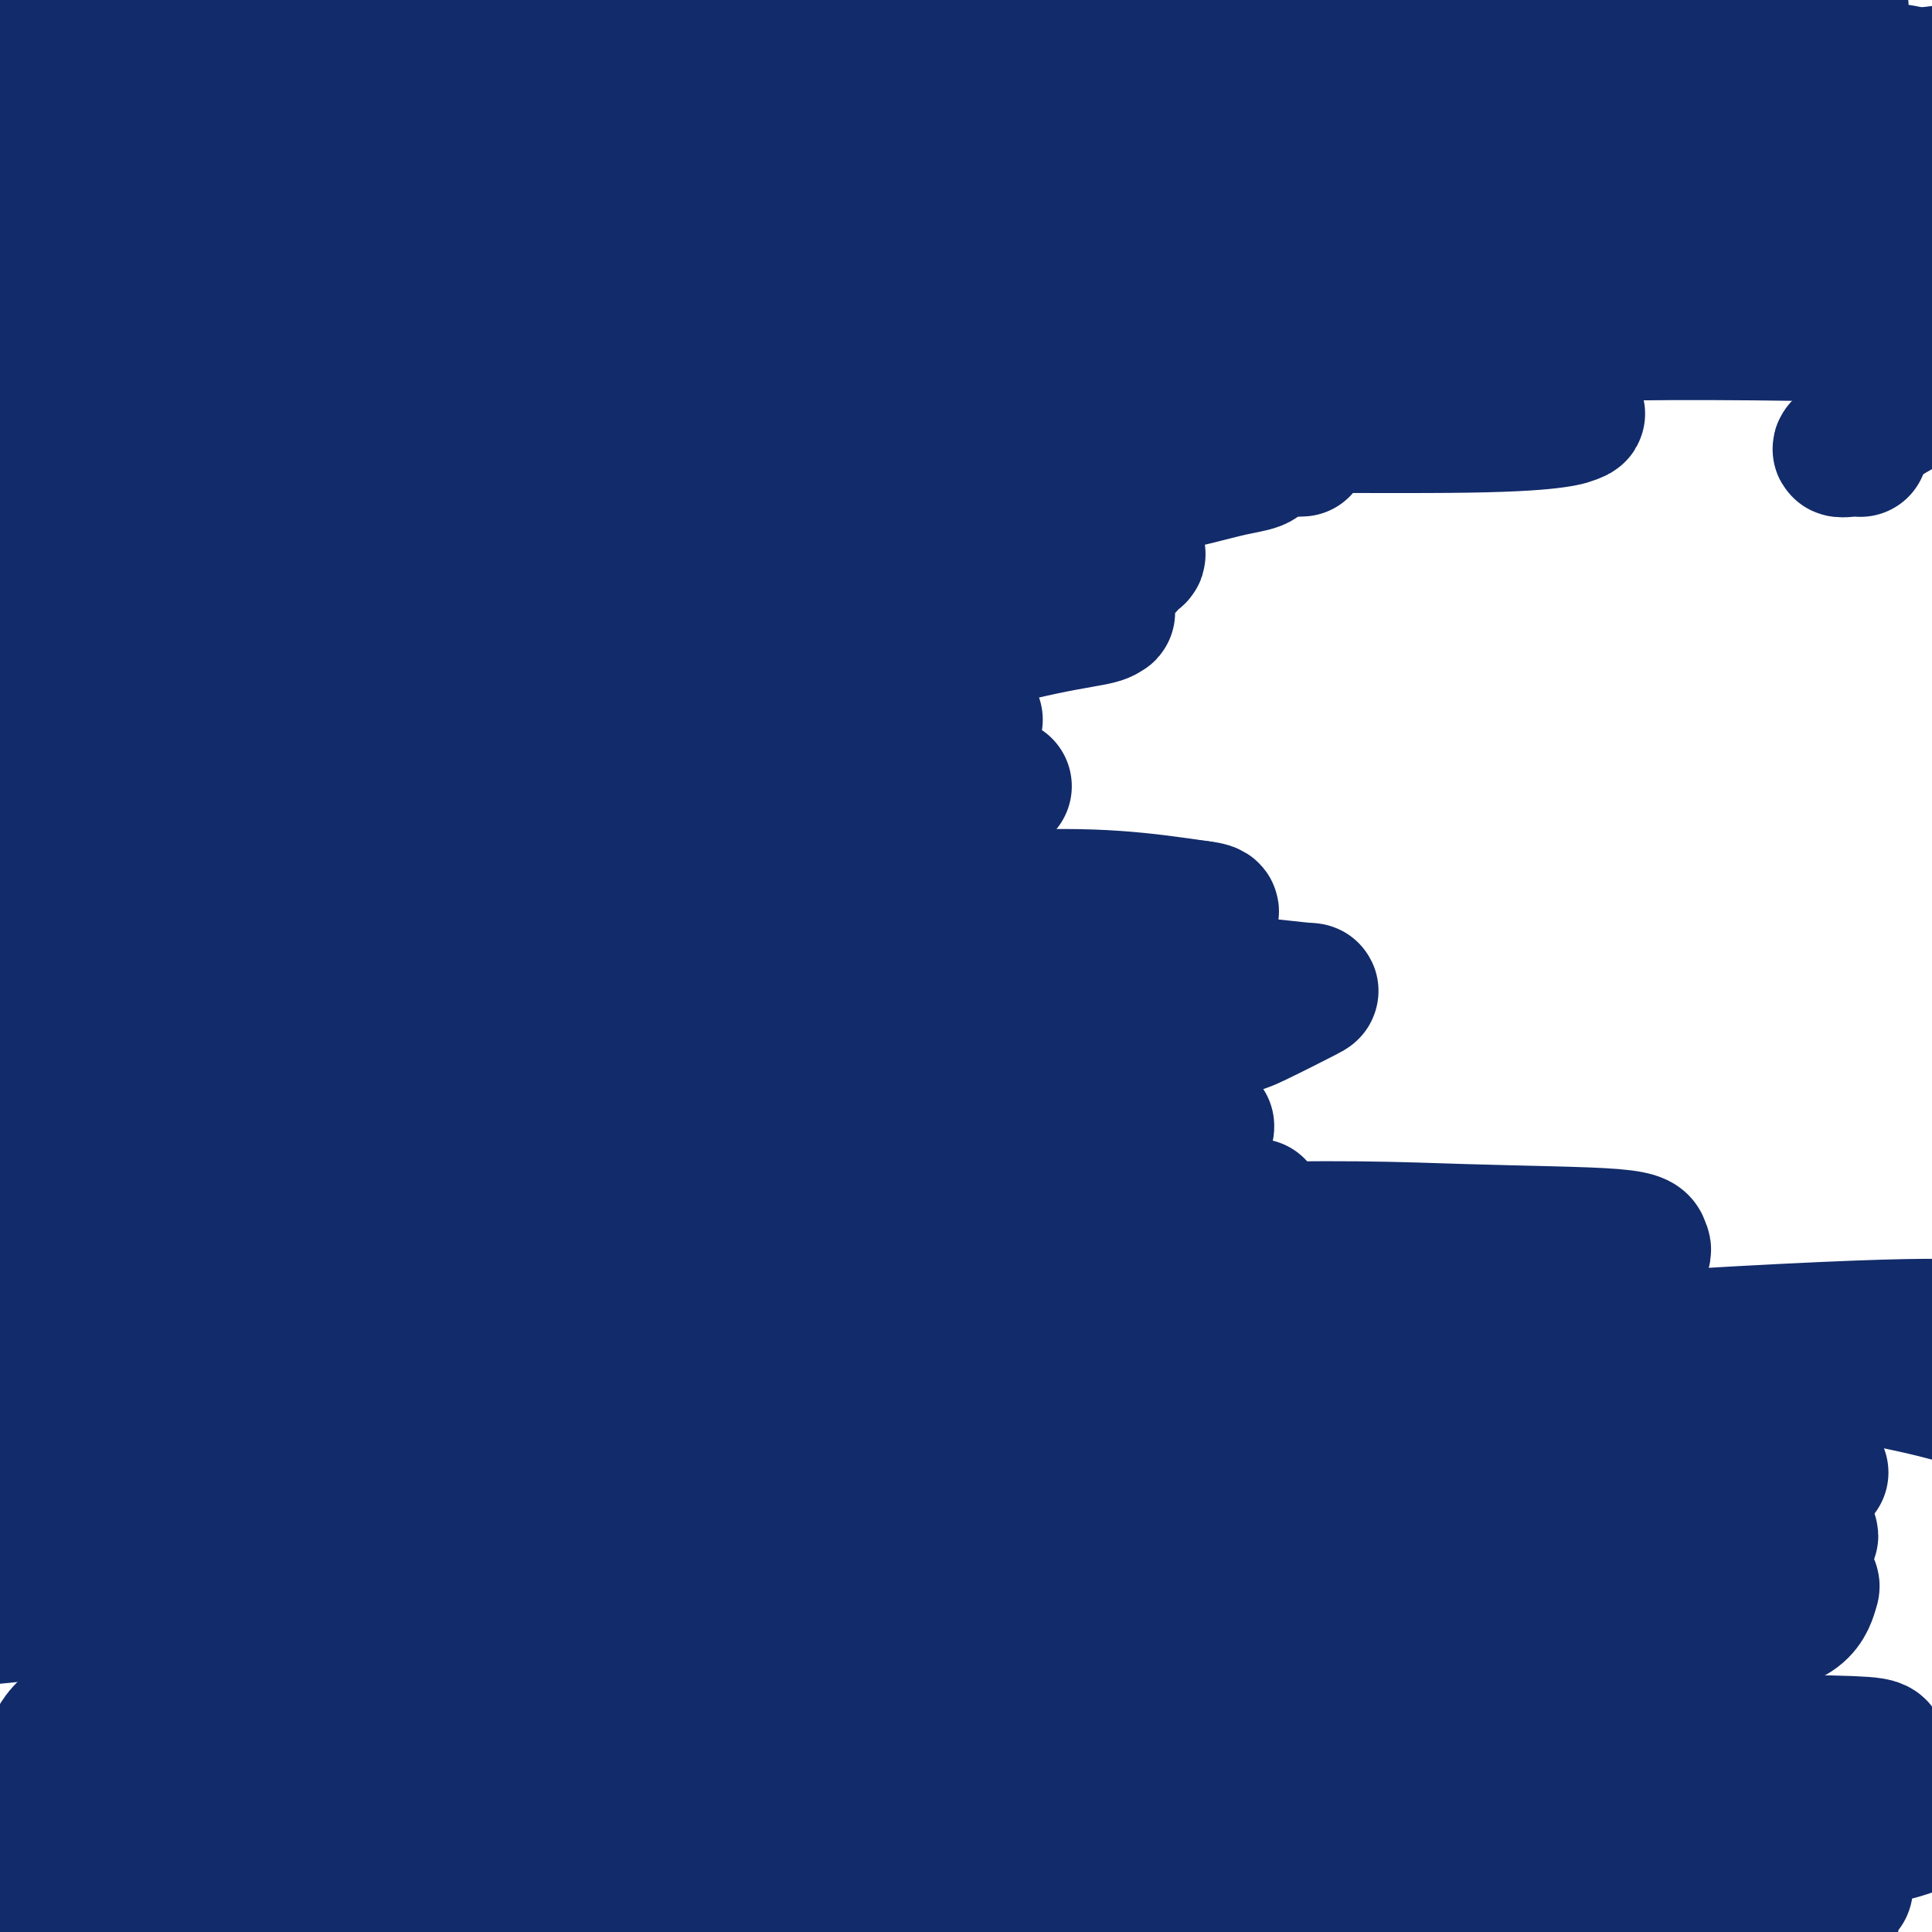 <svg viewBox='0 0 400 400' version='1.1' xmlns='http://www.w3.org/2000/svg' xmlns:xlink='http://www.w3.org/1999/xlink'><g fill='none' stroke='#122B6A' stroke-width='28' stroke-linecap='round' stroke-linejoin='round'><path d='M18,3c-1.381,-0.414 -2.762,-0.828 -4,-1c-1.238,-0.172 -2.331,-0.101 -4,0c-1.669,0.101 -3.912,0.232 -4,0c-0.088,-0.232 1.978,-0.829 2,-1c0.022,-0.171 -2.001,0.083 6,0c8.001,-0.083 26.026,-0.502 42,0c15.974,0.502 29.896,1.926 42,4c12.104,2.074 22.390,4.797 31,8c8.610,3.203 15.543,6.886 20,9c4.457,2.114 6.439,2.657 8,4c1.561,1.343 2.700,3.484 3,5c0.300,1.516 -0.240,2.405 -3,3c-2.760,0.595 -7.738,0.895 -14,1c-6.262,0.105 -13.806,0.014 -21,0c-7.194,-0.014 -14.037,0.049 -19,0c-4.963,-0.049 -8.045,-0.209 -11,0c-2.955,0.209 -5.784,0.789 -7,1c-1.216,0.211 -0.819,0.054 -1,0c-0.181,-0.054 -0.940,-0.003 -1,0c-0.060,0.003 0.581,-0.041 3,-1c2.419,-0.959 6.617,-2.832 11,-4c4.383,-1.168 8.951,-1.631 16,-3c7.049,-1.369 16.581,-3.644 27,-5c10.419,-1.356 21.727,-1.794 31,-2c9.273,-0.206 16.512,-0.179 22,0c5.488,0.179 9.223,0.512 11,1c1.777,0.488 1.594,1.131 0,2c-1.594,0.869 -4.598,1.962 -10,3c-5.402,1.038 -13.201,2.019 -21,3'/><path d='M173,30c-9.937,1.254 -19.280,0.388 -38,0c-18.720,-0.388 -46.817,-0.298 -61,0c-14.183,0.298 -14.454,0.803 -15,1c-0.546,0.197 -1.369,0.086 -2,0c-0.631,-0.086 -1.070,-0.145 -1,0c0.070,0.145 0.649,0.495 4,0c3.351,-0.495 9.473,-1.834 17,-3c7.527,-1.166 16.457,-2.158 28,-3c11.543,-0.842 25.698,-1.535 40,-2c14.302,-0.465 28.751,-0.702 43,0c14.249,0.702 28.298,2.342 37,4c8.702,1.658 12.055,3.335 15,4c2.945,0.665 5.480,0.319 2,2c-3.480,1.681 -12.974,5.389 -24,7c-11.026,1.611 -23.584,1.126 -48,1c-24.416,-0.126 -60.690,0.107 -93,0c-32.310,-0.107 -60.655,-0.553 -89,-1'/><path d='M70,26c-5.734,0.174 -11.467,0.348 0,0c11.467,-0.348 40.136,-1.217 75,0c34.864,1.217 75.924,4.521 96,7c20.076,2.479 19.166,4.132 19,5c-0.166,0.868 0.410,0.951 2,1c1.590,0.049 4.195,0.066 -1,1c-5.195,0.934 -18.190,2.787 -36,4c-17.810,1.213 -40.436,1.788 -65,2c-24.564,0.212 -51.068,0.061 -69,0c-17.932,-0.061 -27.294,-0.031 -33,0c-5.706,0.031 -7.755,0.064 -9,0c-1.245,-0.064 -1.684,-0.226 -2,0c-0.316,0.226 -0.509,0.842 2,0c2.509,-0.842 7.720,-3.140 11,-5c3.280,-1.860 4.630,-3.283 19,-7c14.370,-3.717 41.762,-9.729 57,-13c15.238,-3.271 18.324,-3.801 22,-4c3.676,-0.199 7.941,-0.067 10,0c2.059,0.067 1.911,0.071 1,0c-0.911,-0.071 -2.584,-0.215 -8,0c-5.416,0.215 -14.576,0.789 -26,1c-11.424,0.211 -25.112,0.058 -37,0c-11.888,-0.058 -21.976,-0.022 -30,0c-8.024,0.022 -13.985,0.030 -17,0c-3.015,-0.030 -3.084,-0.099 -4,0c-0.916,0.099 -2.680,0.364 1,0c3.680,-0.364 12.804,-1.357 23,-3c10.196,-1.643 21.465,-3.935 33,-5c11.535,-1.065 23.336,-0.902 38,-1c14.664,-0.098 32.190,-0.457 45,0c12.810,0.457 20.905,1.728 29,3'/><path d='M216,12c20.099,0.475 14.345,0.663 13,1c-1.345,0.337 1.719,0.822 2,1c0.281,0.178 -2.223,0.048 -7,0c-4.777,-0.048 -11.829,-0.013 -22,0c-10.171,0.013 -23.463,0.003 -34,0c-10.537,-0.003 -18.319,-0.001 -24,0c-5.681,0.001 -9.260,-0.000 -11,0c-1.740,0.000 -1.641,0.002 -2,0c-0.359,-0.002 -1.175,-0.007 -1,0c0.175,0.007 1.343,0.028 5,-1c3.657,-1.028 9.805,-3.103 16,-5c6.195,-1.897 12.437,-3.614 24,-5c11.563,-1.386 28.448,-2.439 44,-3c15.552,-0.561 29.771,-0.630 45,0c15.229,0.630 31.468,1.960 41,3c9.532,1.040 12.359,1.792 15,3c2.641,1.208 5.097,2.873 7,4c1.903,1.127 3.252,1.717 -2,3c-5.252,1.283 -17.105,3.258 -27,4c-9.895,0.742 -17.833,0.252 -26,0c-8.167,-0.252 -16.564,-0.264 -22,0c-5.436,0.264 -7.912,0.806 -9,1c-1.088,0.194 -0.788,0.041 -1,0c-0.212,-0.041 -0.936,0.031 -1,0c-0.064,-0.031 0.530,-0.166 3,-1c2.470,-0.834 6.815,-2.367 12,-4c5.185,-1.633 11.210,-3.366 18,-5c6.790,-1.634 14.346,-3.170 22,-4c7.654,-0.830 15.407,-0.954 21,-1c5.593,-0.046 9.027,-0.013 11,0c1.973,0.013 2.487,0.007 3,0'/><path d='M329,3c4.872,0.110 -0.449,0.883 -5,2c-4.551,1.117 -8.333,2.576 -13,3c-4.667,0.424 -10.218,-0.189 -16,0c-5.782,0.189 -11.796,1.179 -18,2c-6.204,0.821 -12.597,1.471 -17,2c-4.403,0.529 -6.816,0.935 -8,1c-1.184,0.065 -1.138,-0.210 -1,0c0.138,0.210 0.368,0.907 3,0c2.632,-0.907 7.664,-3.418 13,-5c5.336,-1.582 10.975,-2.233 15,-3c4.025,-0.767 6.436,-1.648 18,-3c11.564,-1.352 32.282,-3.176 53,-5'/><path d='M373,-1c-0.735,-0.021 -1.469,-0.042 0,0c1.469,0.042 5.142,0.145 7,1c1.858,0.855 1.900,2.460 -3,4c-4.900,1.540 -14.741,3.015 -17,4c-2.259,0.985 3.066,1.479 -12,3c-15.066,1.521 -50.522,4.068 -77,5c-26.478,0.932 -43.976,0.248 -56,0c-12.024,-0.248 -18.572,-0.058 -22,0c-3.428,0.058 -3.736,-0.014 -4,0c-0.264,0.014 -0.482,0.114 -1,0c-0.518,-0.114 -1.334,-0.441 1,-1c2.334,-0.559 7.819,-1.349 10,-2c2.181,-0.651 1.059,-1.164 7,-3c5.941,-1.836 18.946,-4.994 29,-7c10.054,-2.006 17.158,-2.859 25,-4c7.842,-1.141 16.421,-2.571 25,-4'/><path d='M322,0c0.753,-0.364 1.506,-0.728 0,0c-1.506,0.728 -5.272,2.549 -9,4c-3.728,1.451 -7.419,2.532 -18,5c-10.581,2.468 -28.051,6.322 -38,9c-9.949,2.678 -12.375,4.178 -14,5c-1.625,0.822 -2.448,0.964 -3,1c-0.552,0.036 -0.834,-0.035 -1,0c-0.166,0.035 -0.215,0.176 1,0c1.215,-0.176 3.694,-0.670 11,-2c7.306,-1.330 19.438,-3.497 25,-5c5.562,-1.503 4.553,-2.341 19,-3c14.447,-0.659 44.351,-1.139 64,-1c19.649,0.139 29.043,0.897 35,2c5.957,1.103 8.479,2.552 11,4'/><path d='M393,26c1.543,-0.275 3.086,-0.549 0,0c-3.086,0.549 -10.801,1.923 -18,3c-7.199,1.077 -13.883,1.858 -20,3c-6.117,1.142 -11.669,2.645 -22,4c-10.331,1.355 -25.443,2.561 -35,3c-9.557,0.439 -13.559,0.111 -16,0c-2.441,-0.111 -3.322,-0.004 -4,0c-0.678,0.004 -1.155,-0.096 -1,0c0.155,0.096 0.942,0.388 2,0c1.058,-0.388 2.387,-1.454 8,-4c5.613,-2.546 15.511,-6.570 18,-8c2.489,-1.430 -2.432,-0.266 14,-2c16.432,-1.734 54.216,-6.367 92,-11'/><path d='M375,39c3.153,-0.749 6.306,-1.497 0,0c-6.306,1.497 -22.071,5.241 -37,8c-14.929,2.759 -29.021,4.533 -38,6c-8.979,1.467 -12.844,2.628 -15,3c-2.156,0.372 -2.602,-0.045 -3,0c-0.398,0.045 -0.747,0.554 1,0c1.747,-0.554 5.591,-2.169 10,-4c4.409,-1.831 9.382,-3.878 15,-6c5.618,-2.122 11.880,-4.321 17,-6c5.120,-1.679 9.098,-2.840 15,-4c5.902,-1.160 13.726,-2.320 17,-3c3.274,-0.680 1.996,-0.881 1,-1c-0.996,-0.119 -1.710,-0.155 -1,0c0.710,0.155 2.842,0.500 -4,2c-6.842,1.500 -22.660,4.154 -30,6c-7.340,1.846 -6.203,2.886 -19,4c-12.797,1.114 -39.530,2.304 -51,3c-11.470,0.696 -7.679,0.897 -7,1c0.679,0.103 -1.756,0.108 -3,0c-1.244,-0.108 -1.297,-0.329 -1,0c0.297,0.329 0.944,1.209 4,0c3.056,-1.209 8.522,-4.505 16,-7c7.478,-2.495 16.967,-4.187 28,-6c11.033,-1.813 23.611,-3.745 34,-5c10.389,-1.255 18.589,-1.832 24,-2c5.411,-0.168 8.032,0.073 9,0c0.968,-0.073 0.281,-0.462 0,0c-0.281,0.462 -0.158,1.773 -6,4c-5.842,2.227 -17.650,5.369 -29,8c-11.350,2.631 -22.243,4.752 -34,7c-11.757,2.248 -24.379,4.624 -37,7'/><path d='M251,54c-17.119,3.627 -24.417,5.696 -30,7c-5.583,1.304 -9.453,1.843 -11,2c-1.547,0.157 -0.772,-0.070 -1,0c-0.228,0.070 -1.460,0.436 0,0c1.460,-0.436 5.610,-1.672 12,-3c6.390,-1.328 15.018,-2.746 27,-5c11.982,-2.254 27.316,-5.345 43,-7c15.684,-1.655 31.716,-1.875 43,-2c11.284,-0.125 17.818,-0.155 22,0c4.182,0.155 6.012,0.494 7,1c0.988,0.506 1.133,1.180 0,2c-1.133,0.820 -3.545,1.788 -11,4c-7.455,2.212 -19.955,5.668 -39,8c-19.045,2.332 -44.637,3.540 -69,4c-24.363,0.460 -47.497,0.171 -64,1c-16.503,0.829 -26.374,2.775 -32,4c-5.626,1.225 -7.005,1.730 -8,2c-0.995,0.270 -1.604,0.305 -1,0c0.604,-0.305 2.422,-0.950 4,-2c1.578,-1.050 2.915,-2.505 8,-4c5.085,-1.495 13.919,-3.029 23,-5c9.081,-1.971 18.409,-4.379 28,-6c9.591,-1.621 19.444,-2.456 28,-3c8.556,-0.544 15.814,-0.798 20,-1c4.186,-0.202 5.301,-0.354 6,0c0.699,0.354 0.982,1.212 0,2c-0.982,0.788 -3.230,1.507 -8,3c-4.770,1.493 -12.062,3.761 -28,7c-15.938,3.239 -40.522,7.449 -63,9c-22.478,1.551 -42.851,0.443 -59,1c-16.149,0.557 -28.075,2.778 -40,5'/><path d='M58,78c-8.723,1.245 -10.529,1.858 -12,2c-1.471,0.142 -2.605,-0.187 -3,0c-0.395,0.187 -0.049,0.889 3,0c3.049,-0.889 8.803,-3.370 13,-5c4.197,-1.630 6.837,-2.409 14,-5c7.163,-2.591 18.849,-6.993 29,-10c10.151,-3.007 18.766,-4.620 26,-6c7.234,-1.380 13.087,-2.528 16,-3c2.913,-0.472 2.886,-0.269 3,0c0.114,0.269 0.370,0.605 -1,1c-1.370,0.395 -4.367,0.848 -6,2c-1.633,1.152 -1.901,3.002 -25,5c-23.099,1.998 -69.028,4.142 -102,5c-32.972,0.858 -52.986,0.429 -73,0'/><path d='M-1,35c-0.178,0.022 -0.356,0.044 0,0c0.356,-0.044 1.244,-0.156 1,0c-0.244,0.156 -1.622,0.578 -3,1'/><path d='M4,39c-2.239,0.006 -4.477,0.012 0,0c4.477,-0.012 15.670,-0.042 21,0c5.330,0.042 4.795,0.158 5,0c0.205,-0.158 1.148,-0.589 1,0c-0.148,0.589 -1.386,2.197 -5,4c-3.614,1.803 -9.604,3.801 -15,6c-5.396,2.199 -10.198,4.600 -15,7'/><path d='M2,30c-0.124,-0.008 -0.247,-0.016 0,0c0.247,0.016 0.865,0.058 2,0c1.135,-0.058 2.785,-0.214 4,-1c1.215,-0.786 1.993,-2.200 3,-3c1.007,-0.800 2.243,-0.984 3,-1c0.757,-0.016 1.033,0.135 1,0c-0.033,-0.135 -0.377,-0.558 0,-1c0.377,-0.442 1.473,-0.903 2,-1c0.527,-0.097 0.484,0.170 1,0c0.516,-0.170 1.591,-0.779 2,-1c0.409,-0.221 0.152,-0.056 0,0c-0.152,0.056 -0.200,0.004 -1,0c-0.800,-0.004 -2.351,0.040 -4,0c-1.649,-0.040 -3.396,-0.165 -5,0c-1.604,0.165 -3.065,0.619 -4,1c-0.935,0.381 -1.343,0.690 -2,1c-0.657,0.310 -1.561,0.622 -2,1c-0.439,0.378 -0.411,0.822 -1,1c-0.589,0.178 -1.794,0.089 -3,0'/><path d='M-1,26c-0.469,0.125 -0.938,0.250 0,0c0.938,-0.250 3.283,-0.875 6,-2c2.717,-1.125 5.807,-2.748 9,-4c3.193,-1.252 6.490,-2.131 9,-3c2.510,-0.869 4.232,-1.727 5,-2c0.768,-0.273 0.581,0.039 0,0c-0.581,-0.039 -1.557,-0.429 -3,0c-1.443,0.429 -3.354,1.678 -5,2c-1.646,0.322 -3.026,-0.282 -5,0c-1.974,0.282 -4.543,1.450 -6,2c-1.457,0.550 -1.802,0.481 -3,1c-1.198,0.519 -3.248,1.624 -4,2c-0.752,0.376 -0.206,0.021 0,0c0.206,-0.021 0.072,0.291 0,1c-0.072,0.709 -0.083,1.815 0,3c0.083,1.185 0.260,2.448 0,4c-0.260,1.552 -0.959,3.393 0,6c0.959,2.607 3.575,5.981 6,8c2.425,2.019 4.660,2.681 6,4c1.340,1.319 1.785,3.293 2,4c0.215,0.707 0.201,0.148 1,1c0.799,0.852 2.410,3.115 3,4c0.590,0.885 0.159,0.392 0,0c-0.159,-0.392 -0.045,-0.683 0,0c0.045,0.683 0.023,2.342 0,4'/><path d='M20,61c0.169,2.627 -2.409,2.694 -4,3c-1.591,0.306 -2.195,0.851 -3,2c-0.805,1.149 -1.812,2.902 -3,4c-1.188,1.098 -2.556,1.540 -4,3c-1.444,1.460 -2.964,3.938 -4,5c-1.036,1.062 -1.587,0.709 -2,1c-0.413,0.291 -0.690,1.226 -1,2c-0.310,0.774 -0.655,1.387 -1,2'/><path d='M0,85c-0.299,0.105 -0.598,0.210 0,0c0.598,-0.210 2.092,-0.736 3,-1c0.908,-0.264 1.228,-0.267 5,-1c3.772,-0.733 10.995,-2.197 16,-3c5.005,-0.803 7.790,-0.944 9,-1c1.210,-0.056 0.844,-0.027 1,0c0.156,0.027 0.834,0.051 1,0c0.166,-0.051 -0.181,-0.179 -1,0c-0.819,0.179 -2.109,0.664 -3,1c-0.891,0.336 -1.383,0.523 -3,1c-1.617,0.477 -4.358,1.244 -10,3c-5.642,1.756 -14.183,4.502 -19,6c-4.817,1.498 -5.908,1.749 -7,2'/><path d='M9,92c-1.409,0.000 -2.817,0.000 0,0c2.817,-0.000 9.861,-0.002 16,0c6.139,0.002 11.375,0.006 16,0c4.625,-0.006 8.639,-0.022 10,0c1.361,0.022 0.068,0.082 0,0c-0.068,-0.082 1.090,-0.308 1,1c-0.090,1.308 -1.427,4.148 -4,6c-2.573,1.852 -6.383,2.717 -11,4c-4.617,1.283 -10.040,2.986 -15,4c-4.960,1.014 -9.455,1.340 -13,2c-3.545,0.660 -6.140,1.653 -7,2c-0.860,0.347 0.014,0.049 0,0c-0.014,-0.049 -0.918,0.152 -1,0c-0.082,-0.152 0.658,-0.657 2,-1c1.342,-0.343 3.287,-0.523 5,-1c1.713,-0.477 3.194,-1.252 6,-2c2.806,-0.748 6.938,-1.468 15,-3c8.062,-1.532 20.056,-3.876 27,-5c6.944,-1.124 8.839,-1.029 10,-1c1.161,0.029 1.588,-0.008 2,0c0.412,0.008 0.810,0.063 1,0c0.190,-0.063 0.172,-0.242 -2,1c-2.172,1.242 -6.497,3.906 -11,6c-4.503,2.094 -9.182,3.618 -15,5c-5.818,1.382 -12.773,2.621 -18,4c-5.227,1.379 -8.726,2.898 -11,4c-2.274,1.102 -3.322,1.787 -4,2c-0.678,0.213 -0.986,-0.046 -1,0c-0.014,0.046 0.265,0.397 1,0c0.735,-0.397 1.924,-1.542 3,-2c1.076,-0.458 2.038,-0.229 3,0'/><path d='M14,118c5.342,-2.077 15.697,-6.270 24,-9c8.303,-2.730 14.555,-3.996 22,-5c7.445,-1.004 16.084,-1.745 23,-2c6.916,-0.255 12.111,-0.026 15,0c2.889,0.026 3.473,-0.153 4,0c0.527,0.153 0.998,0.638 1,1c0.002,0.362 -0.463,0.600 -3,2c-2.537,1.400 -7.144,3.963 -12,6c-4.856,2.037 -9.961,3.548 -22,6c-12.039,2.452 -31.011,5.843 -47,9c-15.989,3.157 -28.994,6.078 -42,9'/><path d='M15,120c-3.214,0.822 -6.429,1.643 0,0c6.429,-1.643 22.501,-5.751 34,-8c11.499,-2.249 18.424,-2.638 24,-3c5.576,-0.362 9.802,-0.696 12,-1c2.198,-0.304 2.368,-0.577 2,0c-0.368,0.577 -1.274,2.004 -5,4c-3.726,1.996 -10.271,4.560 -13,6c-2.729,1.440 -1.640,1.756 -7,4c-5.360,2.244 -17.167,6.416 -25,9c-7.833,2.584 -11.690,3.578 -15,5c-3.310,1.422 -6.072,3.270 -8,4c-1.928,0.730 -3.024,0.340 -2,0c1.024,-0.340 4.166,-0.631 8,-2c3.834,-1.369 8.360,-3.816 13,-6c4.640,-2.184 9.395,-4.104 17,-6c7.605,-1.896 18.060,-3.768 24,-5c5.940,-1.232 7.365,-1.826 8,-2c0.635,-0.174 0.482,0.070 1,0c0.518,-0.070 1.708,-0.454 1,0c-0.708,0.454 -3.314,1.746 -7,3c-3.686,1.254 -8.452,2.470 -19,5c-10.548,2.530 -26.878,6.373 -36,9c-9.122,2.627 -11.035,4.036 -21,6c-9.965,1.964 -27.983,4.482 -46,7'/><path d='M12,130c-1.573,0.316 -3.145,0.631 0,0c3.145,-0.631 11.008,-2.209 21,-3c9.992,-0.791 22.115,-0.793 30,0c7.885,0.793 11.534,2.383 14,3c2.466,0.617 3.749,0.262 4,1c0.251,0.738 -0.532,2.569 -2,4c-1.468,1.431 -3.623,2.464 -8,4c-4.377,1.536 -10.977,3.577 -17,6c-6.023,2.423 -11.468,5.229 -21,9c-9.532,3.771 -23.152,8.506 -31,11c-7.848,2.494 -9.924,2.747 -12,3'/><path d='M8,159c-1.739,0.605 -3.478,1.211 0,0c3.478,-1.211 12.174,-4.237 20,-7c7.826,-2.763 14.781,-5.262 25,-7c10.219,-1.738 23.701,-2.716 29,-3c5.299,-0.284 2.415,0.127 2,0c-0.415,-0.127 1.637,-0.793 2,0c0.363,0.793 -0.965,3.046 -4,5c-3.035,1.954 -7.777,3.609 -14,6c-6.223,2.391 -13.926,5.517 -22,8c-8.074,2.483 -16.520,4.322 -24,6c-7.480,1.678 -13.994,3.194 -18,4c-4.006,0.806 -5.503,0.903 -7,1'/><path d='M2,170c-2.224,0.892 -4.448,1.783 0,0c4.448,-1.783 15.570,-6.242 24,-9c8.430,-2.758 14.170,-3.815 21,-5c6.830,-1.185 14.752,-2.499 19,-3c4.248,-0.501 4.823,-0.191 6,0c1.177,0.191 2.956,0.263 4,0c1.044,-0.263 1.354,-0.861 1,0c-0.354,0.861 -1.373,3.179 -4,5c-2.627,1.821 -6.861,3.144 -14,6c-7.139,2.856 -17.183,7.245 -28,11c-10.817,3.755 -22.409,6.878 -34,10'/><path d='M11,179c-1.560,0.421 -3.121,0.841 0,0c3.121,-0.841 10.922,-2.945 17,-4c6.078,-1.055 10.432,-1.063 14,-1c3.568,0.063 6.350,0.195 8,0c1.650,-0.195 2.169,-0.718 1,1c-1.169,1.718 -4.025,5.677 -9,9c-4.975,3.323 -12.070,6.010 -19,9c-6.930,2.990 -13.694,6.283 -20,9c-6.306,2.717 -12.153,4.859 -18,7'/><path d='M10,199c-2.984,0.764 -5.969,1.527 0,0c5.969,-1.527 20.890,-5.345 30,-7c9.110,-1.655 12.408,-1.145 16,-1c3.592,0.145 7.477,-0.073 9,0c1.523,0.073 0.682,0.438 1,1c0.318,0.562 1.793,1.320 0,3c-1.793,1.680 -6.856,4.282 -12,7c-5.144,2.718 -10.368,5.553 -17,8c-6.632,2.447 -14.670,4.505 -21,7c-6.330,2.495 -10.951,5.427 -14,7c-3.049,1.573 -4.524,1.786 -6,2'/><path d='M14,218c-1.850,0.665 -3.701,1.330 0,0c3.701,-1.330 12.952,-4.654 22,-7c9.048,-2.346 17.892,-3.713 26,-5c8.108,-1.287 15.479,-2.493 21,-3c5.521,-0.507 9.191,-0.315 11,0c1.809,0.315 1.756,0.751 2,1c0.244,0.249 0.785,0.309 0,2c-0.785,1.691 -2.895,5.011 -6,7c-3.105,1.989 -7.203,2.647 -14,6c-6.797,3.353 -16.291,9.403 -27,14c-10.709,4.597 -22.631,7.742 -32,10c-9.369,2.258 -16.184,3.629 -23,5'/><path d='M8,240c-1.631,0.680 -3.262,1.360 0,0c3.262,-1.360 11.418,-4.761 19,-7c7.582,-2.239 14.589,-3.315 21,-4c6.411,-0.685 12.226,-0.980 18,-1c5.774,-0.020 11.506,0.234 14,1c2.494,0.766 1.749,2.045 2,3c0.251,0.955 1.498,1.587 0,4c-1.498,2.413 -5.742,6.605 -12,11c-6.258,4.395 -14.531,8.991 -24,13c-9.469,4.009 -20.134,7.431 -29,10c-8.866,2.569 -15.933,4.284 -23,6'/><path d='M0,268c-1.715,0.852 -3.430,1.703 0,0c3.430,-1.703 12.006,-5.962 26,-10c13.994,-4.038 33.405,-7.855 46,-10c12.595,-2.145 18.373,-2.618 24,-2c5.627,0.618 11.102,2.326 14,3c2.898,0.674 3.221,0.314 2,2c-1.221,1.686 -3.984,5.419 -4,7c-0.016,1.581 2.714,1.012 -4,5c-6.714,3.988 -22.874,12.535 -37,18c-14.126,5.465 -26.220,7.850 -36,10c-9.780,2.150 -17.246,4.067 -22,5c-4.754,0.933 -6.796,0.881 -8,1c-1.204,0.119 -1.571,0.407 -2,0c-0.429,-0.407 -0.918,-1.509 0,-3c0.918,-1.491 3.245,-3.370 4,-4c0.755,-0.630 -0.063,-0.013 5,-3c5.063,-2.987 16.005,-9.580 25,-14c8.995,-4.420 16.043,-6.667 25,-8c8.957,-1.333 19.823,-1.750 28,-2c8.177,-0.250 13.667,-0.331 18,1c4.333,1.331 7.510,4.073 9,6c1.490,1.927 1.292,3.038 0,5c-1.292,1.962 -3.678,4.775 -4,6c-0.322,1.225 1.419,0.861 -5,4c-6.419,3.139 -20.999,9.779 -32,14c-11.001,4.221 -18.423,6.021 -30,8c-11.577,1.979 -27.308,4.137 -36,5c-8.692,0.863 -10.346,0.432 -12,0'/><path d='M0,307c-2.149,0.757 -4.298,1.513 0,0c4.298,-1.513 15.044,-5.296 23,-8c7.956,-2.704 13.123,-4.330 20,-5c6.877,-0.670 15.465,-0.384 23,0c7.535,0.384 14.018,0.867 18,2c3.982,1.133 5.465,2.916 6,5c0.535,2.084 0.124,4.470 -2,7c-2.124,2.530 -5.961,5.204 -10,8c-4.039,2.796 -8.280,5.714 -21,9c-12.720,3.286 -33.920,6.939 -52,9c-18.080,2.061 -33.040,2.531 -48,3'/><path d='M23,323c-3.628,-0.683 -7.256,-1.366 0,0c7.256,1.366 25.397,4.783 37,8c11.603,3.217 16.667,6.236 20,9c3.333,2.764 4.935,5.274 6,7c1.065,1.726 1.593,2.669 0,4c-1.593,1.331 -5.305,3.050 -9,5c-3.695,1.950 -7.372,4.131 -14,7c-6.628,2.869 -16.208,6.426 -24,9c-7.792,2.574 -13.798,4.164 -21,6c-7.202,1.836 -15.601,3.918 -24,6'/><path d='M0,383c-0.544,0.333 -1.088,0.666 0,0c1.088,-0.666 3.806,-2.331 11,-5c7.194,-2.669 18.862,-6.343 31,-8c12.138,-1.657 24.745,-1.299 37,-1c12.255,0.299 24.160,0.539 33,2c8.840,1.461 14.617,4.144 18,6c3.383,1.856 4.372,2.884 5,5c0.628,2.116 0.894,5.319 -4,9c-4.894,3.681 -14.947,7.841 -25,12'/><path d='M12,398c-2.533,0.556 -5.067,1.111 0,0c5.067,-1.111 17.733,-3.889 37,-3c19.267,0.889 45.133,5.444 71,10'/><path d='M60,394c-3.752,0.443 -7.504,0.886 0,0c7.504,-0.886 26.265,-3.102 40,-4c13.735,-0.898 22.443,-0.478 31,0c8.557,0.478 16.964,1.015 21,2c4.036,0.985 3.702,2.419 4,3c0.298,0.581 1.228,0.309 -3,2c-4.228,1.691 -13.614,5.346 -23,9'/><path d='M86,392c-2.203,0.452 -4.407,0.904 0,0c4.407,-0.904 15.424,-3.164 25,-5c9.576,-1.836 17.711,-3.246 24,-4c6.289,-0.754 10.731,-0.851 13,-1c2.269,-0.149 2.363,-0.352 3,0c0.637,0.352 1.815,1.257 -3,3c-4.815,1.743 -15.624,4.324 -26,6c-10.376,1.676 -20.320,2.449 -32,3c-11.680,0.551 -25.095,0.882 -35,1c-9.905,0.118 -16.301,0.024 -21,0c-4.699,-0.024 -7.702,0.020 -9,0c-1.298,-0.020 -0.893,-0.106 -1,0c-0.107,0.106 -0.727,0.404 -1,0c-0.273,-0.404 -0.201,-1.510 1,-3c1.201,-1.490 3.529,-3.362 9,-6c5.471,-2.638 14.084,-6.041 22,-9c7.916,-2.959 15.134,-5.475 32,-8c16.866,-2.525 43.382,-5.061 57,-6c13.618,-0.939 14.340,-0.283 16,0c1.660,0.283 4.257,0.191 4,1c-0.257,0.809 -3.369,2.518 -4,3c-0.631,0.482 1.221,-0.263 -6,2c-7.221,2.263 -23.513,7.534 -39,12c-15.487,4.466 -30.170,8.125 -46,10c-15.830,1.875 -32.809,1.964 -45,2c-12.191,0.036 -19.596,0.018 -27,0'/><path d='M7,382c-2.474,0.756 -4.947,1.512 0,0c4.947,-1.512 17.316,-5.294 33,-8c15.684,-2.706 34.683,-4.338 55,-6c20.317,-1.662 41.950,-3.354 63,-4c21.050,-0.646 41.516,-0.246 58,1c16.484,1.246 28.985,3.340 36,5c7.015,1.660 8.544,2.888 10,3c1.456,0.112 2.838,-0.892 1,0c-1.838,0.892 -6.895,3.679 -11,6c-4.105,2.321 -7.257,4.177 -33,7c-25.743,2.823 -74.077,6.613 -106,8c-31.923,1.387 -47.436,0.372 -60,0c-12.564,-0.372 -22.180,-0.100 -27,0c-4.820,0.100 -4.843,0.027 -5,0c-0.157,-0.027 -0.446,-0.009 -1,0c-0.554,0.009 -1.372,0.008 0,-1c1.372,-1.008 4.935,-3.024 8,-5c3.065,-1.976 5.630,-3.913 11,-6c5.370,-2.087 13.543,-4.323 23,-7c9.457,-2.677 20.198,-5.795 33,-8c12.802,-2.205 27.665,-3.499 41,-4c13.335,-0.501 25.143,-0.211 34,0c8.857,0.211 14.764,0.343 18,1c3.236,0.657 3.801,1.839 3,3c-0.801,1.161 -2.968,2.300 -7,4c-4.032,1.700 -9.928,3.962 -19,6c-9.072,2.038 -21.320,3.853 -37,6c-15.680,2.147 -34.790,4.627 -49,6c-14.210,1.373 -23.518,1.639 -29,2c-5.482,0.361 -7.138,0.817 -8,1c-0.862,0.183 -0.931,0.091 -1,0'/><path d='M41,392c-19.412,2.323 -5.942,0.632 -1,0c4.942,-0.632 1.356,-0.204 5,-2c3.644,-1.796 14.519,-5.815 25,-9c10.481,-3.185 20.568,-5.534 33,-7c12.432,-1.466 27.211,-2.048 41,-3c13.789,-0.952 26.590,-2.273 39,-2c12.410,0.273 24.430,2.141 31,3c6.570,0.859 7.690,0.709 9,1c1.310,0.291 2.810,1.023 3,2c0.190,0.977 -0.928,2.200 -4,4c-3.072,1.800 -8.096,4.177 -17,7c-8.904,2.823 -21.687,6.092 -36,9c-14.313,2.908 -30.157,5.454 -46,8'/><path d='M145,393c-4.358,0.817 -8.716,1.635 0,0c8.716,-1.635 30.506,-5.722 52,-8c21.494,-2.278 42.693,-2.746 60,-3c17.307,-0.254 30.721,-0.294 41,0c10.279,0.294 17.421,0.921 21,1c3.579,0.079 3.594,-0.389 3,0c-0.594,0.389 -1.796,1.635 -1,3c0.796,1.365 3.591,2.849 -10,5c-13.591,2.151 -43.567,4.969 -69,6c-25.433,1.031 -46.321,0.275 -66,0c-19.679,-0.275 -38.147,-0.070 -49,0c-10.853,0.070 -14.089,0.005 -16,0c-1.911,-0.005 -2.497,0.049 -3,0c-0.503,-0.049 -0.922,-0.202 0,-1c0.922,-0.798 3.184,-2.241 7,-4c3.816,-1.759 9.184,-3.834 20,-6c10.816,-2.166 27.079,-4.423 42,-6c14.921,-1.577 28.498,-2.474 56,-2c27.502,0.474 68.927,2.320 94,5c25.073,2.680 33.793,6.192 39,8c5.207,1.808 6.902,1.910 9,3c2.098,1.090 4.599,3.169 4,5c-0.599,1.831 -4.300,3.416 -8,5'/><path d='M246,398c-3.725,0.705 -7.449,1.411 0,0c7.449,-1.411 26.072,-4.937 43,-7c16.928,-2.063 32.160,-2.661 46,-3c13.840,-0.339 26.289,-0.417 34,0c7.711,0.417 10.685,1.331 12,2c1.315,0.669 0.971,1.093 1,1c0.029,-0.093 0.430,-0.704 -1,0c-1.430,0.704 -4.693,2.724 -10,4c-5.307,1.276 -12.660,1.807 -27,2c-14.340,0.193 -35.667,0.048 -56,0c-20.333,-0.048 -39.674,0.003 -51,0c-11.326,-0.003 -14.639,-0.059 -17,0c-2.361,0.059 -3.771,0.232 -4,0c-0.229,-0.232 0.725,-0.870 3,-2c2.275,-1.130 5.873,-2.753 11,-5c5.127,-2.247 11.782,-5.117 21,-8c9.218,-2.883 20.998,-5.778 35,-8c14.002,-2.222 30.227,-3.771 45,-5c14.773,-1.229 28.093,-2.139 40,-2c11.907,0.139 22.402,1.325 28,2c5.598,0.675 6.299,0.837 7,1'/><path d='M399,376c0.104,-0.467 0.208,-0.935 0,0c-0.208,0.935 -0.727,3.272 -20,6c-19.273,2.728 -57.300,5.849 -83,7c-25.700,1.151 -39.074,0.334 -49,0c-9.926,-0.334 -16.402,-0.186 -20,0c-3.598,0.186 -4.316,0.408 -4,0c0.316,-0.408 1.665,-1.448 5,-3c3.335,-1.552 8.657,-3.618 16,-6c7.343,-2.382 16.708,-5.081 29,-8c12.292,-2.919 27.511,-6.057 43,-8c15.489,-1.943 31.249,-2.691 43,-3c11.751,-0.309 19.494,-0.179 24,0c4.506,0.179 5.776,0.408 6,1c0.224,0.592 -0.599,1.546 -5,3c-4.401,1.454 -12.381,3.409 -23,6c-10.619,2.591 -23.879,5.819 -44,7c-20.121,1.181 -47.104,0.316 -74,0c-26.896,-0.316 -53.707,-0.083 -73,0c-19.293,0.083 -31.069,0.015 -38,0c-6.931,-0.015 -9.018,0.024 -10,0c-0.982,-0.024 -0.860,-0.111 -1,0c-0.140,0.111 -0.542,0.418 0,0c0.542,-0.418 2.027,-1.562 4,-3c1.973,-1.438 4.433,-3.170 17,-7c12.567,-3.830 35.241,-9.759 54,-14c18.759,-4.241 33.602,-6.793 47,-8c13.398,-1.207 25.350,-1.069 34,-1c8.650,0.069 13.999,0.070 17,0c3.001,-0.070 3.654,-0.211 4,0c0.346,0.211 0.385,0.775 -2,2c-2.385,1.225 -7.192,3.113 -12,5'/><path d='M284,352c-5.768,2.260 -13.189,4.410 -29,6c-15.811,1.590 -40.014,2.621 -67,3c-26.986,0.379 -56.756,0.107 -84,0c-27.244,-0.107 -51.963,-0.048 -67,0c-15.037,0.048 -20.394,0.085 -23,0c-2.606,-0.085 -2.462,-0.291 -2,-1c0.462,-0.709 1.243,-1.919 4,-4c2.757,-2.081 7.491,-5.032 14,-8c6.509,-2.968 14.794,-5.954 27,-9c12.206,-3.046 28.332,-6.153 46,-9c17.668,-2.847 36.879,-5.434 57,-7c20.121,-1.566 41.154,-2.112 59,-1c17.846,1.112 32.506,3.881 40,5c7.494,1.119 7.821,0.588 8,2c0.179,1.412 0.209,4.767 0,7c-0.209,2.233 -0.659,3.344 -16,6c-15.341,2.656 -45.574,6.855 -68,9c-22.426,2.145 -37.046,2.234 -48,3c-10.954,0.766 -18.244,2.209 -23,3c-4.756,0.791 -6.979,0.932 -8,1c-1.021,0.068 -0.839,0.065 -1,0c-0.161,-0.065 -0.666,-0.190 -1,0c-0.334,0.190 -0.498,0.697 1,0c1.498,-0.697 4.658,-2.597 9,-4c4.342,-1.403 9.866,-2.308 18,-4c8.134,-1.692 18.877,-4.169 29,-6c10.123,-1.831 19.624,-3.015 34,-4c14.376,-0.985 33.627,-1.769 44,-2c10.373,-0.231 11.870,0.092 13,0c1.130,-0.092 1.894,-0.598 2,0c0.106,0.598 -0.447,2.299 -1,4'/><path d='M251,342c-1.631,1.303 -6.208,2.559 -12,4c-5.792,1.441 -12.799,3.066 -26,5c-13.201,1.934 -32.597,4.177 -52,5c-19.403,0.823 -38.813,0.225 -53,0c-14.187,-0.225 -23.151,-0.078 -28,0c-4.849,0.078 -5.584,0.087 -6,0c-0.416,-0.087 -0.513,-0.270 1,-1c1.513,-0.730 4.636,-2.006 5,-3c0.364,-0.994 -2.031,-1.705 6,-4c8.031,-2.295 26.489,-6.174 46,-10c19.511,-3.826 40.077,-7.600 63,-10c22.923,-2.400 48.205,-3.426 72,-4c23.795,-0.574 46.103,-0.696 64,0c17.897,0.696 31.383,2.210 38,3c6.617,0.790 6.364,0.857 6,2c-0.364,1.143 -0.839,3.364 -3,5c-2.161,1.636 -6.009,2.687 -15,5c-8.991,2.313 -23.125,5.887 -45,8c-21.875,2.113 -51.491,2.763 -79,3c-27.509,0.237 -52.911,0.059 -72,0c-19.089,-0.059 -31.864,-0.000 -40,0c-8.136,0.000 -11.634,-0.059 -13,0c-1.366,0.059 -0.599,0.236 0,0c0.599,-0.236 1.032,-0.886 3,-2c1.968,-1.114 5.472,-2.690 11,-5c5.528,-2.310 13.081,-5.352 24,-8c10.919,-2.648 25.205,-4.903 43,-8c17.795,-3.097 39.100,-7.036 60,-9c20.900,-1.964 41.396,-1.952 60,-2c18.604,-0.048 35.315,-0.157 44,0c8.685,0.157 9.342,0.578 10,1'/><path d='M363,317c19.242,0.287 10.348,1.504 6,3c-4.348,1.496 -4.149,3.270 -7,5c-2.851,1.730 -8.752,3.416 -21,5c-12.248,1.584 -30.845,3.064 -50,4c-19.155,0.936 -38.870,1.326 -54,2c-15.130,0.674 -25.677,1.630 -31,2c-5.323,0.370 -5.424,0.152 -6,0c-0.576,-0.152 -1.628,-0.238 -2,0c-0.372,0.238 -0.064,0.800 2,0c2.064,-0.800 5.885,-2.960 10,-5c4.115,-2.040 8.525,-3.958 16,-7c7.475,-3.042 18.013,-7.206 28,-10c9.987,-2.794 19.421,-4.217 32,-5c12.579,-0.783 28.303,-0.928 35,-1c6.697,-0.072 4.368,-0.073 4,0c-0.368,0.073 1.225,0.218 0,1c-1.225,0.782 -5.270,2.199 -11,4c-5.730,1.801 -13.146,3.985 -29,5c-15.854,1.015 -40.146,0.860 -70,1c-29.854,0.140 -65.268,0.576 -101,0c-35.732,-0.576 -71.780,-2.165 -96,-4c-24.220,-1.835 -36.610,-3.918 -49,-6'/><path d='M43,285c-5.716,0.387 -11.432,0.775 0,0c11.432,-0.775 40.011,-2.712 52,-4c11.989,-1.288 7.388,-1.925 23,0c15.612,1.925 51.438,6.413 70,9c18.562,2.587 19.861,3.274 21,4c1.139,0.726 2.120,1.493 3,2c0.880,0.507 1.660,0.756 -1,2c-2.660,1.244 -8.760,3.482 -11,5c-2.240,1.518 -0.621,2.314 -25,5c-24.379,2.686 -74.756,7.262 -107,9c-32.244,1.738 -46.355,0.640 -64,0c-17.645,-0.640 -38.822,-0.820 -60,-1'/><path d='M13,293c-2.829,0.314 -5.658,0.627 0,0c5.658,-0.627 19.804,-2.196 55,-2c35.196,0.196 91.443,2.155 117,3c25.557,0.845 20.425,0.575 23,2c2.575,1.425 12.858,4.545 17,6c4.142,1.455 2.144,1.245 0,2c-2.144,0.755 -4.433,2.475 -10,4c-5.567,1.525 -14.410,2.854 -17,4c-2.590,1.146 1.075,2.110 -14,4c-15.075,1.890 -48.889,4.708 -72,6c-23.111,1.292 -35.520,1.059 -45,1c-9.480,-0.059 -16.032,0.058 -19,0c-2.968,-0.058 -2.352,-0.290 -3,0c-0.648,0.290 -2.561,1.101 -1,0c1.561,-1.101 6.594,-4.113 10,-6c3.406,-1.887 5.184,-2.649 9,-4c3.816,-1.351 9.671,-3.290 31,-8c21.329,-4.710 58.131,-12.189 85,-16c26.869,-3.811 43.803,-3.953 58,-4c14.197,-0.047 25.655,-0.000 32,0c6.345,0.000 7.577,-0.046 8,0c0.423,0.046 0.036,0.185 0,1c-0.036,0.815 0.278,2.306 -6,4c-6.278,1.694 -19.150,3.592 -24,5c-4.850,1.408 -1.680,2.325 -25,4c-23.320,1.675 -73.129,4.109 -109,5c-35.871,0.891 -57.803,0.240 -68,0c-10.197,-0.240 -8.661,-0.070 -8,0c0.661,0.070 0.445,0.039 0,0c-0.445,-0.039 -1.120,-0.088 1,-1c2.120,-0.912 7.034,-2.689 14,-5c6.966,-2.311 15.983,-5.155 25,-8'/><path d='M77,290c6.135,-2.392 1.471,-1.373 23,-5c21.529,-3.627 69.249,-11.901 104,-16c34.751,-4.099 56.532,-4.022 76,-3c19.468,1.022 36.624,2.988 46,4c9.376,1.012 10.973,1.071 11,2c0.027,0.929 -1.515,2.729 -2,4c-0.485,1.271 0.089,2.014 -11,5c-11.089,2.986 -33.839,8.216 -53,11c-19.161,2.784 -34.733,3.122 -56,5c-21.267,1.878 -48.231,5.296 -62,7c-13.769,1.704 -14.345,1.694 -15,2c-0.655,0.306 -1.389,0.928 -2,1c-0.611,0.072 -1.099,-0.407 0,-1c1.099,-0.593 3.785,-1.301 8,-3c4.215,-1.699 9.960,-4.390 18,-7c8.040,-2.610 18.375,-5.139 34,-8c15.625,-2.861 36.539,-6.056 54,-8c17.461,-1.944 31.470,-2.639 53,-2c21.530,0.639 50.580,2.611 70,5c19.420,2.389 29.210,5.194 39,8'/><path d='M370,306c6.052,-0.989 12.103,-1.977 0,0c-12.103,1.977 -42.362,6.921 -58,9c-15.638,2.079 -16.656,1.293 -36,1c-19.344,-0.293 -57.014,-0.093 -75,0c-17.986,0.093 -16.287,0.079 -16,0c0.287,-0.079 -0.837,-0.225 -2,0c-1.163,0.225 -2.366,0.820 1,-1c3.366,-1.820 11.299,-6.054 18,-9c6.701,-2.946 12.168,-4.604 23,-8c10.832,-3.396 27.027,-8.529 42,-12c14.973,-3.471 28.723,-5.281 50,-7c21.277,-1.719 50.079,-3.348 67,-4c16.921,-0.652 21.960,-0.326 27,0'/><path d='M377,286c3.869,-0.340 7.737,-0.679 0,0c-7.737,0.679 -27.081,2.377 -50,3c-22.919,0.623 -49.413,0.170 -71,0c-21.587,-0.170 -38.267,-0.056 -59,0c-20.733,0.056 -45.518,0.055 -55,0c-9.482,-0.055 -3.661,-0.164 -2,0c1.661,0.164 -0.840,0.602 0,0c0.840,-0.602 5.019,-2.244 10,-4c4.981,-1.756 10.765,-3.625 18,-6c7.235,-2.375 15.923,-5.256 27,-7c11.077,-1.744 24.543,-2.352 36,-3c11.457,-0.648 20.903,-1.337 37,0c16.097,1.337 38.844,4.701 55,7c16.156,2.299 25.722,3.533 32,5c6.278,1.467 9.267,3.167 10,4c0.733,0.833 -0.790,0.797 -1,2c-0.210,1.203 0.893,3.643 -15,6c-15.893,2.357 -48.782,4.631 -62,6c-13.218,1.369 -6.765,1.833 -33,2c-26.235,0.167 -85.158,0.036 -118,0c-32.842,-0.036 -39.601,0.021 -44,0c-4.399,-0.021 -6.436,-0.121 -8,0c-1.564,0.121 -2.656,0.461 -2,0c0.656,-0.461 3.059,-1.725 6,-3c2.941,-1.275 6.420,-2.561 15,-5c8.580,-2.439 22.260,-6.030 28,-8c5.740,-1.970 3.541,-2.318 24,-5c20.459,-2.682 63.577,-7.698 92,-10c28.423,-2.302 42.152,-1.889 54,-1c11.848,0.889 21.814,2.254 26,3c4.186,0.746 2.593,0.873 1,1'/><path d='M328,273c3.477,0.983 -1.331,1.440 -7,3c-5.669,1.560 -12.199,4.221 -26,6c-13.801,1.779 -34.872,2.674 -54,3c-19.128,0.326 -36.312,0.084 -62,0c-25.688,-0.084 -59.878,-0.008 -77,0c-17.122,0.008 -17.174,-0.052 -18,0c-0.826,0.052 -2.427,0.215 -3,0c-0.573,-0.215 -0.119,-0.808 2,-2c2.119,-1.192 5.902,-2.981 12,-5c6.098,-2.019 14.510,-4.266 23,-7c8.490,-2.734 17.059,-5.956 41,-9c23.941,-3.044 63.256,-5.911 90,-7c26.744,-1.089 40.917,-0.400 54,0c13.083,0.400 25.076,0.510 31,1c5.924,0.490 5.780,1.360 6,2c0.220,0.640 0.804,1.051 -1,2c-1.804,0.949 -5.996,2.435 -17,5c-11.004,2.565 -28.819,6.208 -36,8c-7.181,1.792 -3.726,1.732 -28,3c-24.274,1.268 -76.276,3.864 -97,5c-20.724,1.136 -10.172,0.813 -7,1c3.172,0.187 -1.038,0.884 -3,1c-1.962,0.116 -1.677,-0.348 0,-1c1.677,-0.652 4.747,-1.492 9,-3c4.253,-1.508 9.688,-3.683 18,-7c8.312,-3.317 19.501,-7.776 25,-10c5.499,-2.224 5.309,-2.215 14,-4c8.691,-1.785 26.263,-5.365 35,-7c8.737,-1.635 8.639,-1.324 8,-1c-0.639,0.324 -1.820,0.662 -3,1'/><path d='M257,251c-1.976,0.543 -5.415,1.399 -8,2c-2.585,0.601 -4.315,0.946 -12,2c-7.685,1.054 -21.324,2.818 -49,4c-27.676,1.182 -69.388,1.782 -88,2c-18.612,0.218 -14.125,0.055 -18,0c-3.875,-0.055 -16.114,-0.003 -21,0c-4.886,0.003 -2.419,-0.043 -2,0c0.419,0.043 -1.210,0.175 -1,0c0.210,-0.175 2.261,-0.657 5,-2c2.739,-1.343 6.167,-3.547 13,-6c6.833,-2.453 17.070,-5.155 32,-8c14.930,-2.845 34.554,-5.833 52,-8c17.446,-2.167 32.713,-3.512 44,-4c11.287,-0.488 18.593,-0.117 26,0c7.407,0.117 14.916,-0.018 18,0c3.084,0.018 1.743,0.191 0,1c-1.743,0.809 -3.886,2.255 -8,4c-4.114,1.745 -10.197,3.788 -23,6c-12.803,2.212 -32.326,4.593 -53,6c-20.674,1.407 -42.500,1.839 -54,2c-11.500,0.161 -12.675,0.052 -18,0c-5.325,-0.052 -14.798,-0.046 -19,0c-4.202,0.046 -3.131,0.133 -3,0c0.131,-0.133 -0.678,-0.484 0,-1c0.678,-0.516 2.843,-1.195 7,-3c4.157,-1.805 10.305,-4.736 17,-7c6.695,-2.264 13.938,-3.861 32,-8c18.062,-4.139 46.945,-10.821 65,-14c18.055,-3.179 25.284,-2.856 32,-3c6.716,-0.144 12.919,-0.755 16,-1c3.081,-0.245 3.041,-0.122 3,0'/><path d='M242,215c8.228,-0.680 3.297,-0.378 -1,1c-4.297,1.378 -7.959,3.834 -15,6c-7.041,2.166 -17.459,4.044 -32,5c-14.541,0.956 -33.205,0.991 -51,1c-17.795,0.009 -34.722,-0.008 -43,0c-8.278,0.008 -7.906,0.040 -9,0c-1.094,-0.040 -3.654,-0.153 -5,0c-1.346,0.153 -1.478,0.570 0,0c1.478,-0.570 4.564,-2.129 9,-4c4.436,-1.871 10.220,-4.054 18,-7c7.780,-2.946 17.555,-6.656 32,-9c14.445,-2.344 33.560,-3.322 50,-4c16.440,-0.678 30.206,-1.055 41,-1c10.794,0.055 18.616,0.544 24,1c5.384,0.456 8.329,0.880 10,1c1.671,0.120 2.067,-0.063 0,1c-2.067,1.063 -6.596,3.371 -10,5c-3.404,1.629 -5.683,2.580 -23,4c-17.317,1.420 -49.670,3.309 -75,4c-25.330,0.691 -43.635,0.184 -54,0c-10.365,-0.184 -12.790,-0.046 -18,0c-5.210,0.046 -13.207,0.000 -17,0c-3.793,-0.000 -3.383,0.044 -3,0c0.383,-0.044 0.741,-0.178 2,-1c1.259,-0.822 3.421,-2.333 7,-4c3.579,-1.667 8.575,-3.492 15,-6c6.425,-2.508 14.280,-5.700 26,-9c11.720,-3.300 27.306,-6.709 43,-9c15.694,-2.291 31.494,-3.463 43,-4c11.506,-0.537 18.716,-0.439 25,0c6.284,0.439 11.642,1.220 17,2'/><path d='M248,188c6.226,0.693 0.791,1.425 -4,3c-4.791,1.575 -8.938,3.991 -16,6c-7.062,2.009 -17.040,3.610 -31,6c-13.960,2.390 -31.901,5.570 -54,7c-22.099,1.430 -48.356,1.112 -63,1c-14.644,-0.112 -17.675,-0.016 -26,0c-8.325,0.016 -21.944,-0.046 -28,0c-6.056,0.046 -4.548,0.201 -4,0c0.548,-0.201 0.138,-0.757 2,-2c1.862,-1.243 5.997,-3.172 9,-5c3.003,-1.828 4.872,-3.555 15,-7c10.128,-3.445 28.513,-8.607 43,-12c14.487,-3.393 25.076,-5.015 35,-7c9.924,-1.985 19.182,-4.332 31,-6c11.818,-1.668 26.197,-2.656 34,-3c7.803,-0.344 9.031,-0.043 10,0c0.969,0.043 1.678,-0.174 1,0c-0.678,0.174 -2.743,0.737 -7,2c-4.257,1.263 -10.704,3.225 -18,5c-7.296,1.775 -15.439,3.362 -24,5c-8.561,1.638 -17.540,3.328 -22,4c-4.460,0.672 -4.400,0.325 -7,1c-2.600,0.675 -7.860,2.371 -10,3c-2.140,0.629 -1.161,0.191 -1,0c0.161,-0.191 -0.495,-0.136 0,0c0.495,0.136 2.141,0.352 5,-1c2.859,-1.352 6.932,-4.274 13,-7c6.068,-2.726 14.132,-5.256 22,-7c7.868,-1.744 15.541,-2.700 23,-4c7.459,-1.300 14.702,-2.943 19,-4c4.298,-1.057 5.649,-1.529 7,-2'/><path d='M202,164c8.573,-1.762 5.505,-1.166 5,-1c-0.505,0.166 1.551,-0.097 -1,1c-2.551,1.097 -9.711,3.554 -17,5c-7.289,1.446 -14.706,1.883 -40,2c-25.294,0.117 -68.464,-0.084 -97,0c-28.536,0.084 -42.439,0.453 -51,0c-8.561,-0.453 -11.781,-1.726 -15,-3'/><path d='M20,156c-2.085,0.506 -4.170,1.011 0,0c4.170,-1.011 14.594,-3.539 29,-5c14.406,-1.461 32.793,-1.856 48,-2c15.207,-0.144 27.233,-0.038 43,0c15.767,0.038 35.274,0.009 46,0c10.726,-0.009 12.670,0.001 14,0c1.330,-0.001 2.046,-0.013 2,0c-0.046,0.013 -0.853,0.050 -4,1c-3.147,0.950 -8.632,2.812 -17,5c-8.368,2.188 -19.618,4.702 -32,7c-12.382,2.298 -25.894,4.378 -36,6c-10.106,1.622 -16.805,2.784 -22,4c-5.195,1.216 -8.885,2.484 -11,3c-2.115,0.516 -2.653,0.281 -2,0c0.653,-0.281 2.498,-0.606 3,-1c0.502,-0.394 -0.339,-0.857 2,-2c2.339,-1.143 7.860,-2.965 14,-5c6.140,-2.035 12.901,-4.284 24,-7c11.099,-2.716 26.535,-5.900 35,-7c8.465,-1.100 9.958,-0.116 14,0c4.042,0.116 10.632,-0.638 14,-1c3.368,-0.362 3.514,-0.334 3,0c-0.514,0.334 -1.688,0.973 -2,1c-0.312,0.027 0.239,-0.557 -4,1c-4.239,1.557 -13.269,5.254 -23,7c-9.731,1.746 -20.165,1.540 -31,2c-10.835,0.460 -22.071,1.585 -29,2c-6.929,0.415 -9.551,0.118 -12,0c-2.449,-0.118 -4.724,-0.059 -7,0'/><path d='M79,165c-12.480,0.686 -4.178,0.402 -1,0c3.178,-0.402 1.234,-0.921 2,-2c0.766,-1.079 4.241,-2.718 9,-5c4.759,-2.282 10.800,-5.207 18,-8c7.200,-2.793 15.558,-5.453 29,-9c13.442,-3.547 31.968,-7.981 42,-10c10.032,-2.019 11.571,-1.621 19,-2c7.429,-0.379 20.747,-1.534 27,-2c6.253,-0.466 5.440,-0.244 5,0c-0.440,0.244 -0.509,0.510 -3,1c-2.491,0.490 -7.405,1.203 -15,3c-7.595,1.797 -17.871,4.678 -31,6c-13.129,1.322 -29.112,1.086 -45,1c-15.888,-0.086 -31.682,-0.021 -40,0c-8.318,0.021 -9.160,-0.001 -12,0c-2.840,0.001 -7.678,0.025 -10,0c-2.322,-0.025 -2.127,-0.099 -2,0c0.127,0.099 0.185,0.373 1,0c0.815,-0.373 2.385,-1.392 9,-4c6.615,-2.608 18.275,-6.806 29,-10c10.725,-3.194 20.515,-5.385 35,-7c14.485,-1.615 33.666,-2.653 43,-3c9.334,-0.347 8.820,-0.004 16,0c7.180,0.004 22.055,-0.331 28,0c5.945,0.331 2.960,1.329 2,2c-0.960,0.671 0.105,1.017 -2,2c-2.105,0.983 -7.379,2.604 -15,4c-7.621,1.396 -17.590,2.568 -29,3c-11.410,0.432 -24.260,0.123 -37,0c-12.740,-0.123 -25.370,-0.062 -38,0'/><path d='M113,125c-13.377,-0.018 -9.320,-0.064 -10,0c-0.680,0.064 -6.098,0.239 -8,0c-1.902,-0.239 -0.289,-0.893 1,-1c1.289,-0.107 2.255,0.332 5,-1c2.745,-1.332 7.268,-4.434 15,-7c7.732,-2.566 18.674,-4.596 32,-8c13.326,-3.404 29.036,-8.180 46,-11c16.964,-2.820 35.180,-3.682 44,-4c8.820,-0.318 8.242,-0.092 12,0c3.758,0.092 11.850,0.049 16,0c4.150,-0.049 4.357,-0.104 2,0c-2.357,0.104 -7.280,0.367 -13,1c-5.720,0.633 -12.239,1.635 -42,2c-29.761,0.365 -82.764,0.091 -115,0c-32.236,-0.091 -43.704,-0.001 -51,0c-7.296,0.001 -10.419,-0.087 -12,0c-1.581,0.087 -1.621,0.351 -1,0c0.621,-0.351 1.901,-1.316 3,-2c1.099,-0.684 2.015,-1.087 6,-2c3.985,-0.913 11.039,-2.336 18,-4c6.961,-1.664 13.829,-3.569 25,-5c11.171,-1.431 26.646,-2.387 42,-3c15.354,-0.613 30.589,-0.882 49,0c18.411,0.882 39.998,2.914 51,4c11.002,1.086 11.419,1.227 16,3c4.581,1.773 13.327,5.179 16,7c2.673,1.821 -0.726,2.057 -5,3c-4.274,0.943 -9.424,2.593 -18,4c-8.576,1.407 -20.578,2.571 -35,3c-14.422,0.429 -31.263,0.123 -45,0c-13.737,-0.123 -24.368,-0.061 -35,0'/><path d='M122,104c-14.569,0.006 -10.992,0.022 -10,0c0.992,-0.022 -0.603,-0.081 -1,0c-0.397,0.081 0.402,0.301 1,0c0.598,-0.301 0.994,-1.122 11,-4c10.006,-2.878 29.620,-7.813 37,-10c7.380,-2.187 2.525,-1.627 17,-3c14.475,-1.373 48.279,-4.680 71,-6c22.721,-1.320 34.359,-0.652 42,0c7.641,0.652 11.284,1.289 17,2c5.716,0.711 13.506,1.497 17,2c3.494,0.503 2.692,0.723 2,1c-0.692,0.277 -1.275,0.610 -4,1c-2.725,0.390 -7.594,0.836 -18,1c-10.406,0.164 -26.349,0.044 -45,0c-18.651,-0.044 -40.010,-0.013 -53,0c-12.990,0.013 -17.613,0.008 -20,0c-2.387,-0.008 -2.539,-0.019 -3,0c-0.461,0.019 -1.230,0.068 -1,0c0.230,-0.068 1.461,-0.254 5,-1c3.539,-0.746 9.388,-2.051 18,-4c8.612,-1.949 19.989,-4.543 37,-7c17.011,-2.457 39.657,-4.777 62,-6c22.343,-1.223 44.384,-1.349 68,-1c23.616,0.349 48.808,1.175 74,2'/><path d='M385,93c0.159,0.009 0.317,0.017 0,0c-0.317,-0.017 -1.110,-0.060 -2,0c-0.890,0.060 -1.877,0.223 -2,0c-0.123,-0.223 0.616,-0.833 1,-1c0.384,-0.167 0.411,0.109 2,-1c1.589,-1.109 4.740,-3.603 9,-6c4.260,-2.397 9.630,-4.699 15,-7'/><path d='M388,64c2.415,0.000 4.829,0.000 0,0c-4.829,-0.000 -16.902,-0.000 -29,0c-12.098,0.000 -24.222,0.001 -33,0c-8.778,-0.001 -14.210,-0.004 -18,0c-3.790,0.004 -5.939,0.016 -7,0c-1.061,-0.016 -1.033,-0.061 -1,0c0.033,0.061 0.070,0.227 0,0c-0.070,-0.227 -0.247,-0.845 2,-2c2.247,-1.155 6.917,-2.845 11,-4c4.083,-1.155 7.577,-1.776 18,-4c10.423,-2.224 27.773,-6.053 39,-8c11.227,-1.947 16.330,-2.012 20,-2c3.670,0.012 5.905,0.100 7,0c1.095,-0.100 1.048,-0.387 1,0c-0.048,0.387 -0.097,1.447 -1,2c-0.903,0.553 -2.660,0.597 -4,1c-1.340,0.403 -2.265,1.165 -5,2c-2.735,0.835 -7.281,1.742 -13,3c-5.719,1.258 -12.611,2.868 -18,4c-5.389,1.132 -9.276,1.786 -11,2c-1.724,0.214 -1.286,-0.011 -1,0c0.286,0.011 0.419,0.258 1,0c0.581,-0.258 1.612,-1.022 2,-1c0.388,0.022 0.135,0.831 4,0c3.865,-0.831 11.848,-3.301 19,-5c7.152,-1.699 13.472,-2.628 19,-3c5.528,-0.372 10.264,-0.186 15,0'/></g>
</svg>